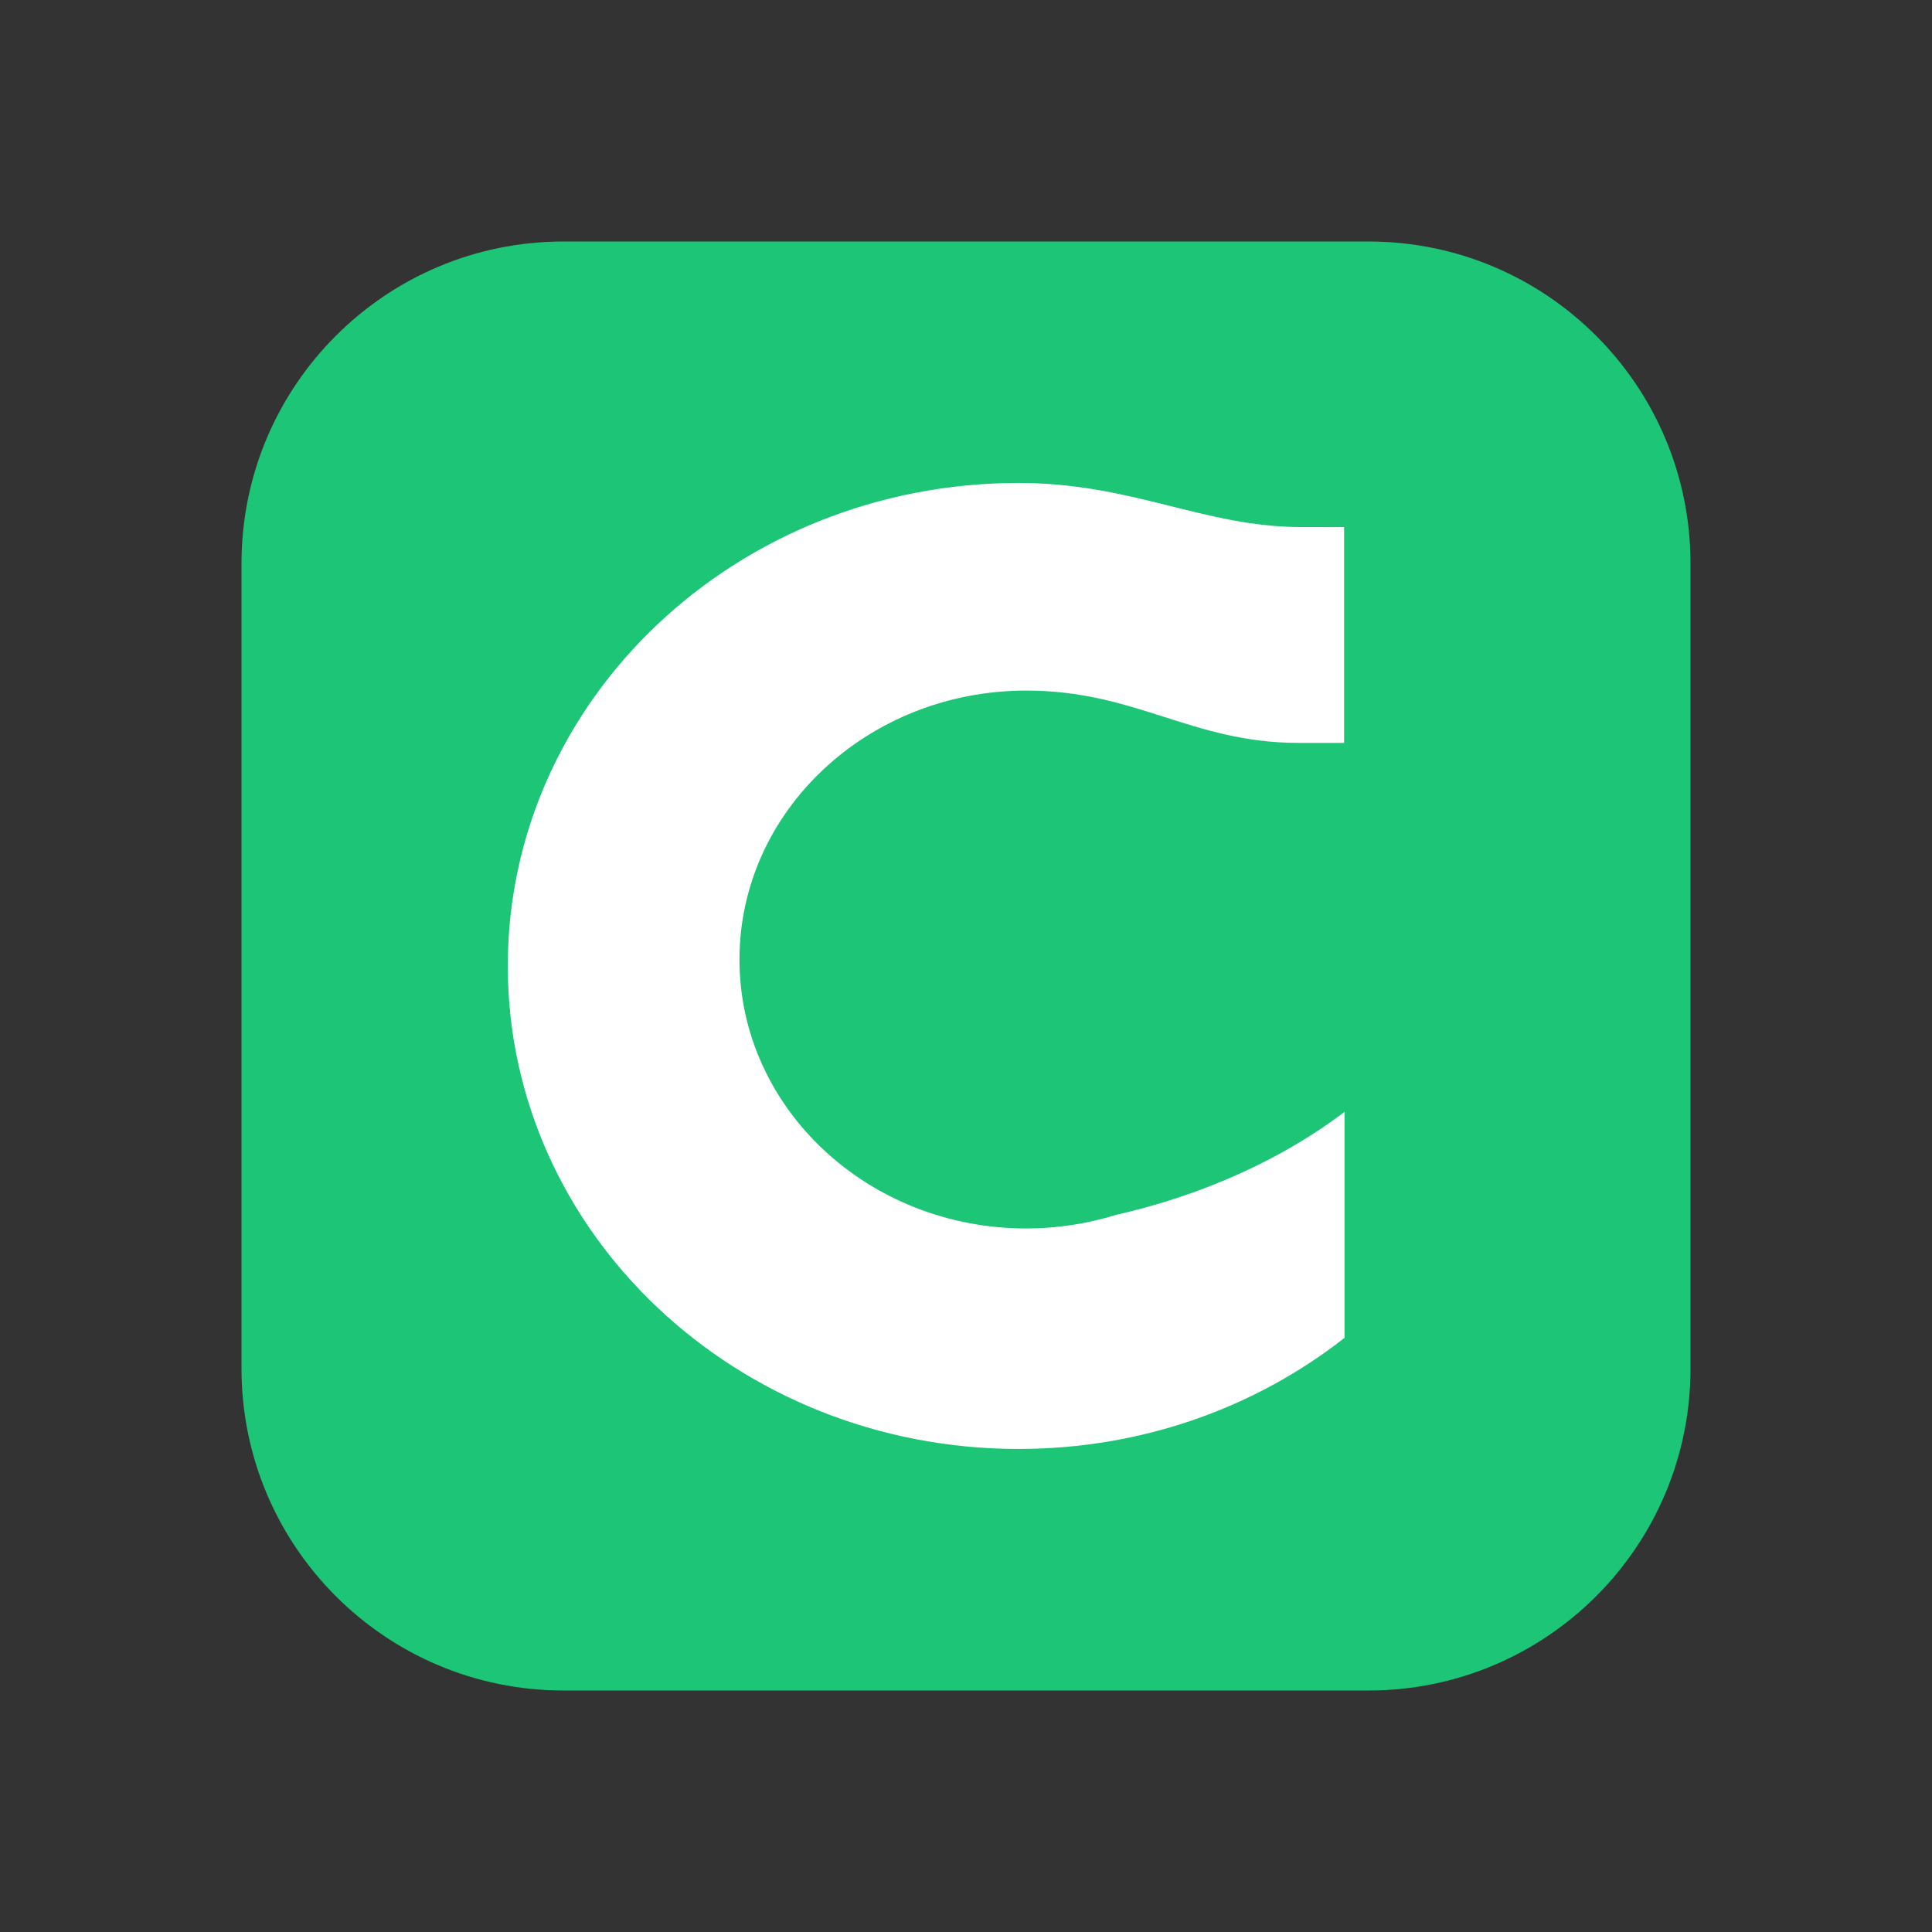<svg xmlns="http://www.w3.org/2000/svg"  viewBox="0 0 48 48" width="96px" height="96px"><rect x="0" y="0" width="48" height="48" fill="#333333" stroke="none"/><path fill="#1dc576" d="M14,6h20c4.418,0,8,3.582,8,8v20c0,4.418-3.582,8-8,8H14c-4.418,0-8-3.582-8-8V14	C6,9.582,9.582,6,14,6z"/><path fill="#fff" d="M27.733,30.182c-0.703,0.217-1.452,0.339-2.233,0.339c-3.937,0-7.128-2.992-7.128-6.682	s3.191-6.682,7.128-6.682c2.723,0,4.112,1.3,6.761,1.3h1.133v-5.362H32.34c-2.434,0-4.197-1.096-7.032-1.096	c-7.009,0-12.692,5.373-12.692,12s5.682,12,12.692,12c3.078,0,5.898-1.037,8.096-2.76v-5.614	C31.442,29.109,29.253,29.838,27.733,30.182z"/></svg>